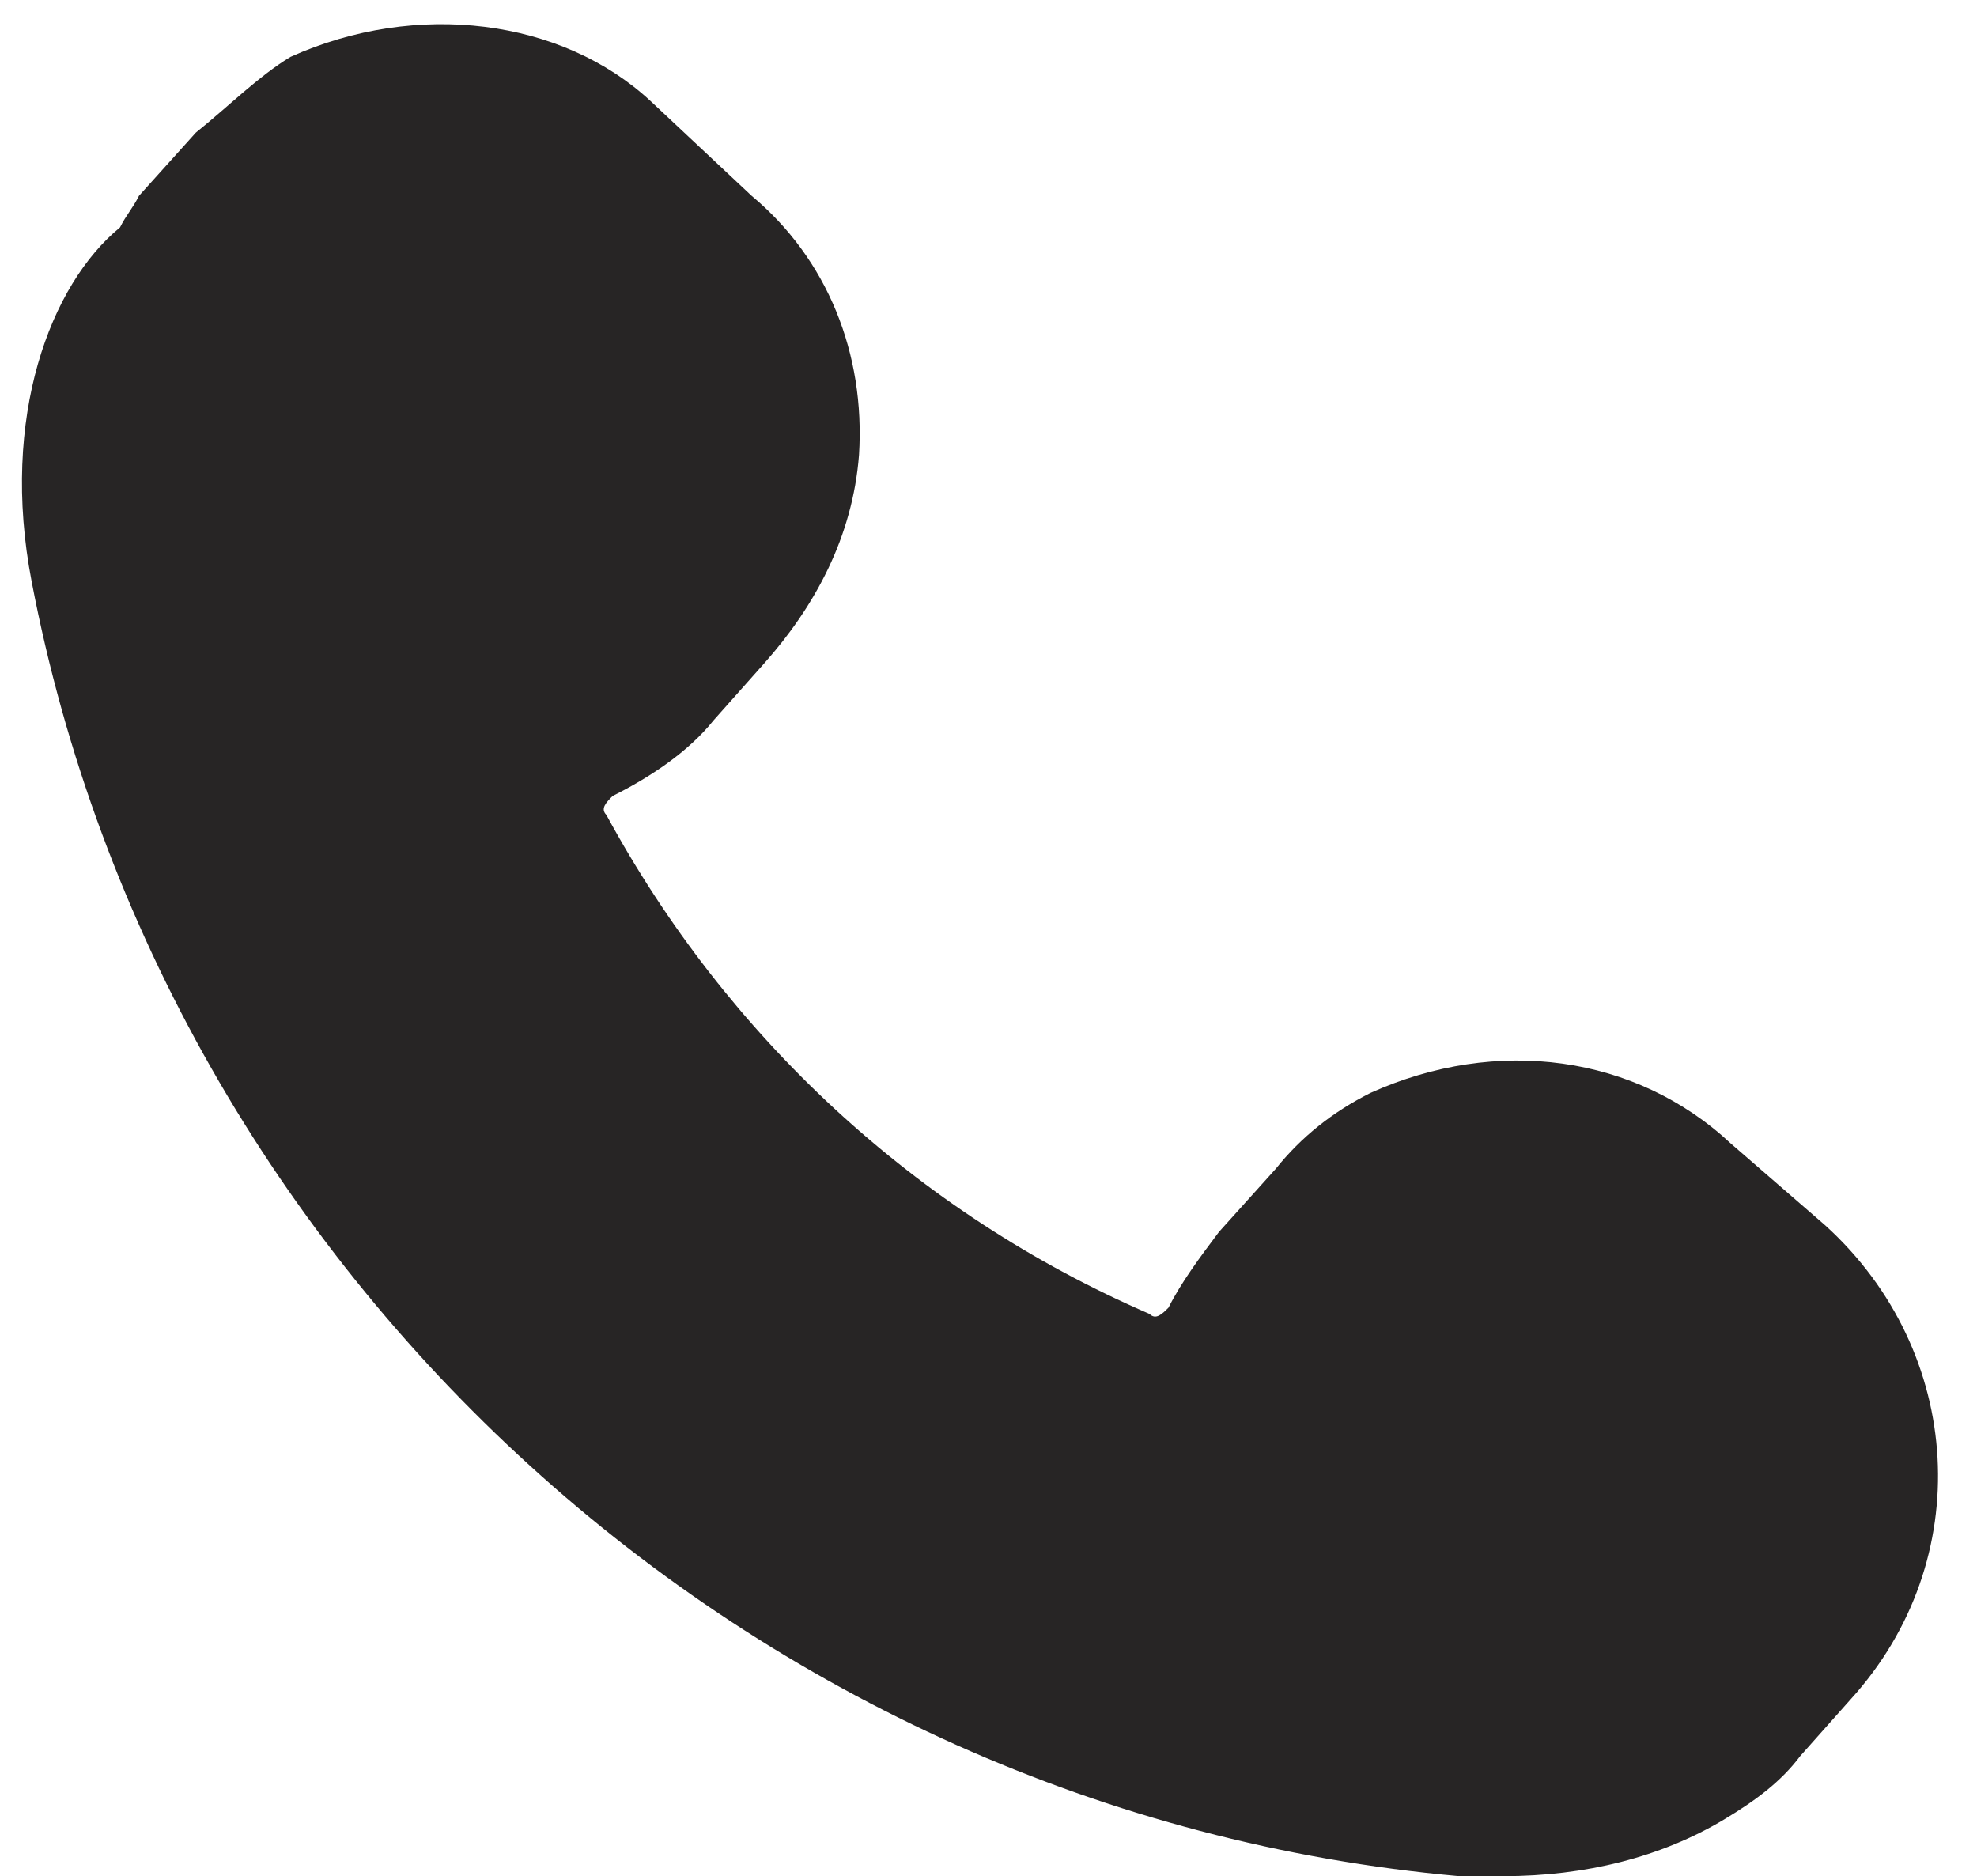 <?xml version="1.0" encoding="UTF-8"?><svg xmlns="http://www.w3.org/2000/svg" xmlns:xlink="http://www.w3.org/1999/xlink" height="29.7" preserveAspectRatio="xMidYMid meet" version="1.0" viewBox="-0.3 -0.4 31.3 29.7" width="31.3" zoomAndPan="magnify"><g id="change1_1"><path d="M1.9,2.7C1.8,2.9,1.7,3,1.6,3.2c-1.1,0.9-1.9,3-1.4,5.6c2.1,11,11.4,19.5,22.6,20.5 c0.2,0,0.5,0,0.7,0c1.3,0,2.5-0.3,3.5-0.9c0.5-0.3,0.9-0.6,1.2-1l0.8-0.9c2-2.2,1.8-5.5-0.4-7.5l-1.5-1.3c-1.5-1.4-3.7-1.7-5.7-0.8 c-0.6,0.3-1.1,0.7-1.5,1.2l-0.9,1c-0.3,0.4-0.6,0.8-0.8,1.2c-0.1,0.1-0.2,0.2-0.3,0.1c-3.7-1.6-6.7-4.4-8.6-7.9 c-0.1-0.1,0-0.2,0.1-0.3c0.6-0.3,1.2-0.7,1.6-1.2l0.8-0.9c0.8-0.9,1.4-2,1.5-3.3c0.1-1.6-0.5-3.1-1.7-4.1l-1.6-1.5 C8.6-0.1,6.3-0.4,4.3,0.5C3.8,0.8,3.3,1.3,2.8,1.7L1.9,2.7z" fill="#272525"/></g></svg>